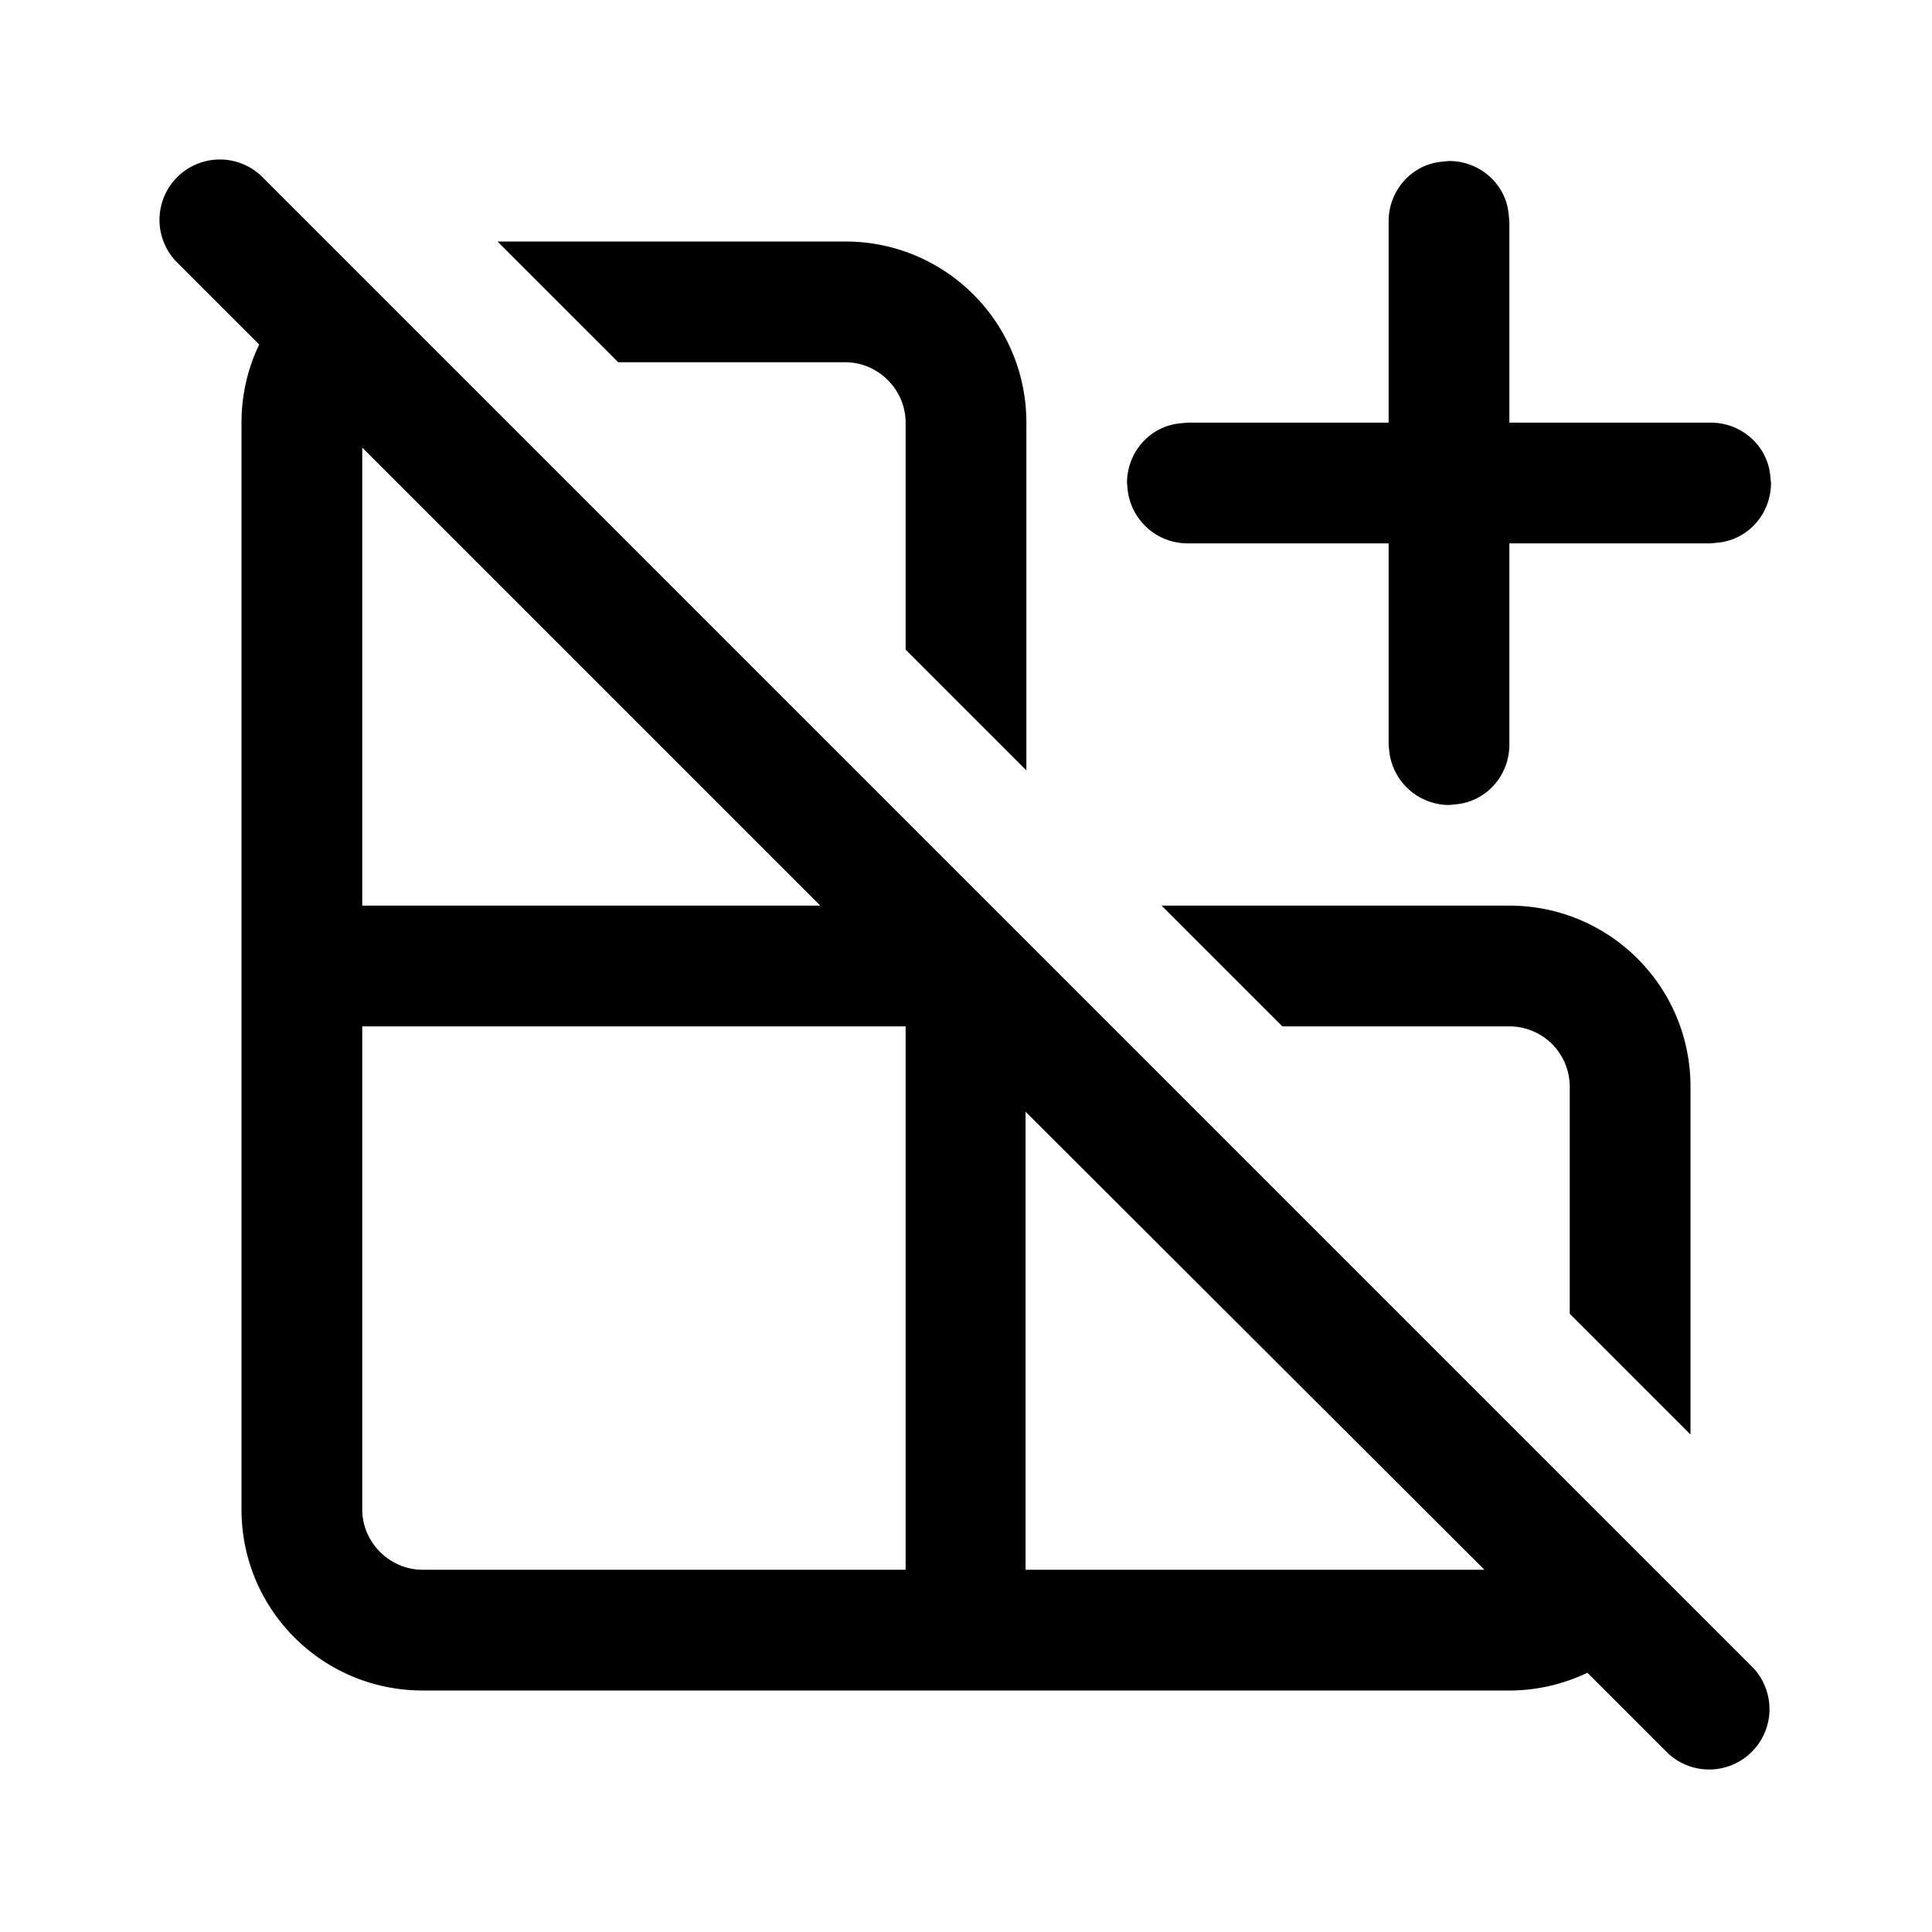 <svg width="24" height="24" viewBox="0 0 24 24" xmlns="http://www.w3.org/2000/svg"><path d="m3.22 4.28-1-1a.75.75 0 1 1 1.06-1.06l18.5 18.5a.75.75 0 0 1-1.06 1.06l-1-1c-.3.14-.62.22-.97.22H5.25C4.01 21 3 20 3 18.75V5.25c0-.35.08-.68.22-.97ZM18.44 19.5l-5.7-5.69v5.69h5.7Zm-8.25-8.25L4.5 5.56v5.69h5.69Zm1.06-6v2.82l1.5 1.5V5.25c0-1.24-1-2.25-2.25-2.25H6.18l1.5 1.5h2.82c.41 0 .75.34.75.75Zm4.68 7.5-1.5-1.5h4.32c1.24 0 2.25 1 2.25 2.25v4.32l-1.5-1.5V13.5a.75.75 0 0 0-.75-.75h-2.82Zm-4.68 0H4.5v6c0 .41.34.75.75.75h6v-6.75ZM17.9 2.01 18 2c.38 0 .7.28.74.65l.01.1v2.5h2.5c.38 0 .7.28.74.65L22 6c0 .38-.28.7-.65.74l-.1.01h-2.5v2.5c0 .38-.28.7-.65.74L18 10a.75.75 0 0 1-.74-.65l-.01-.1v-2.5h-2.5a.75.75 0 0 1-.74-.65L14 6c0-.38.28-.7.65-.74l.1-.01h2.5v-2.5c0-.38.28-.7.65-.74Z"/></svg>